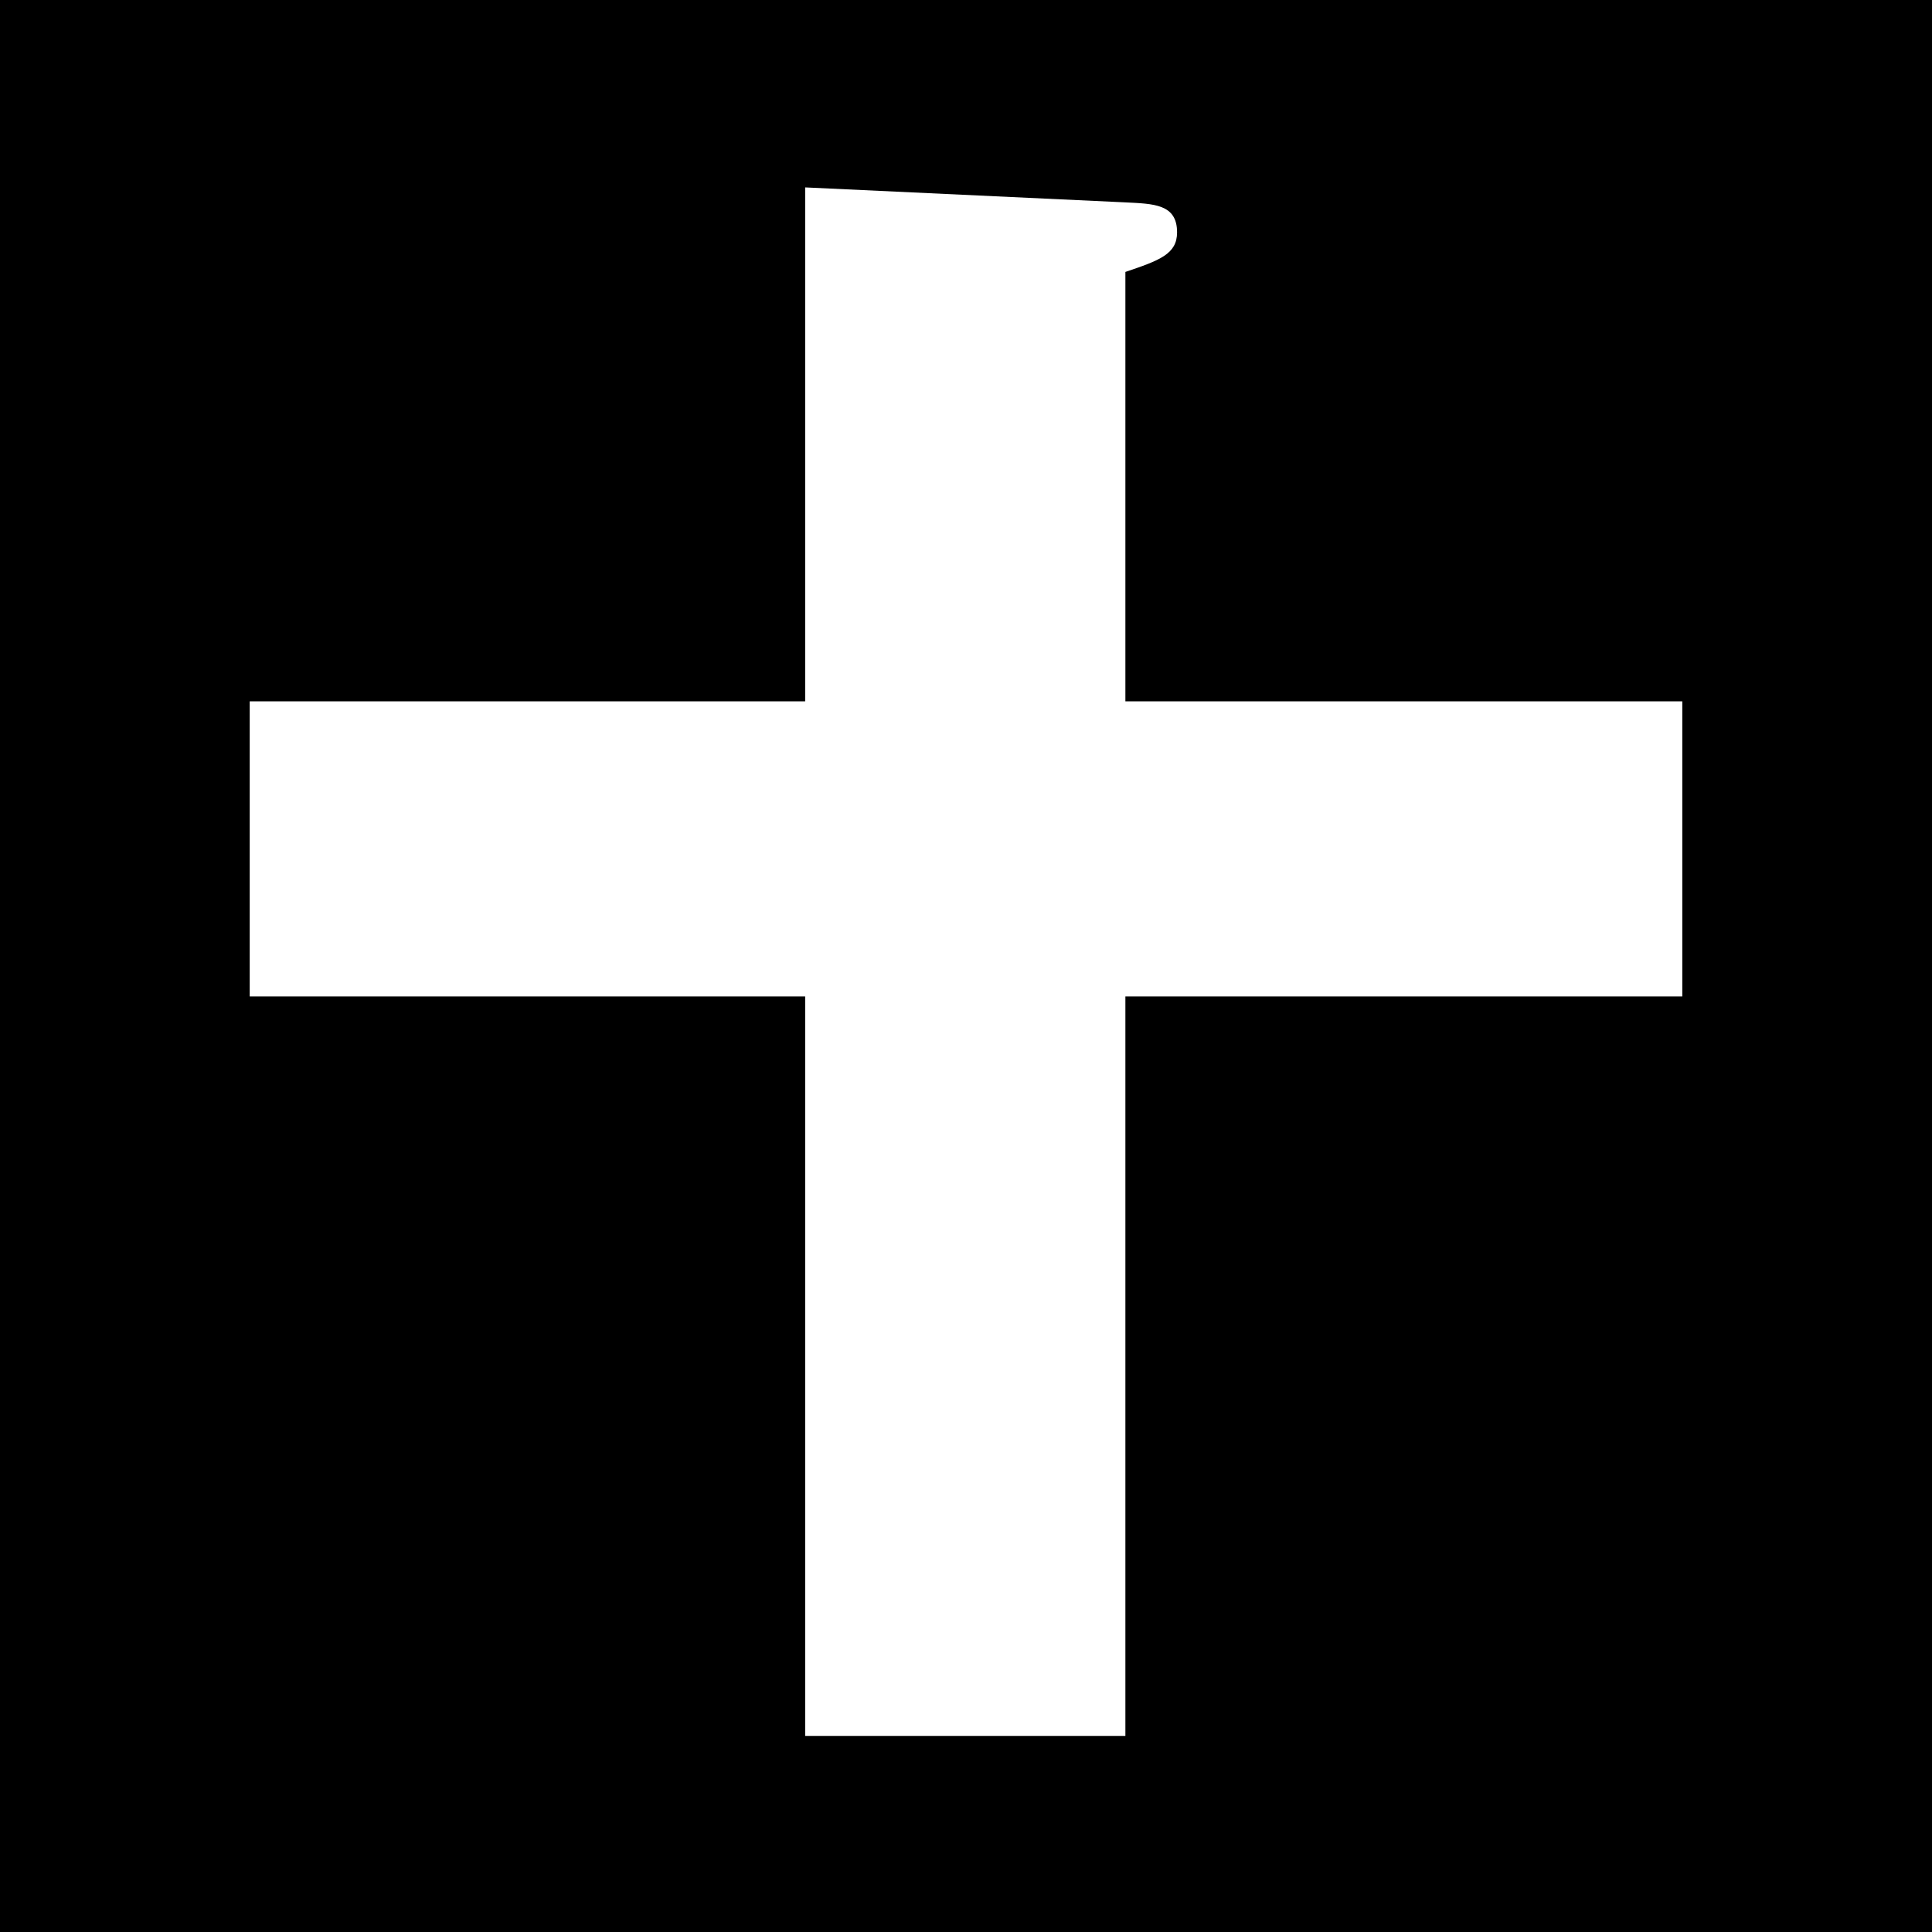 <svg width="40" height="40" viewBox="0 0 40 40" fill="none" xmlns="http://www.w3.org/2000/svg">
<path d="M40 0H0V40H40V0Z" fill="black"/>
<path d="M34.83 14.52V20.63H23.3V35.94H16.67V20.63H5.17V14.52H16.67V3.88L23.3 4.19C23.88 4.22 24.37 4.22 24.37 4.81C24.37 5.26 24.01 5.39 23.3 5.63V14.52H34.83Z" fill="white"/>
</svg>
